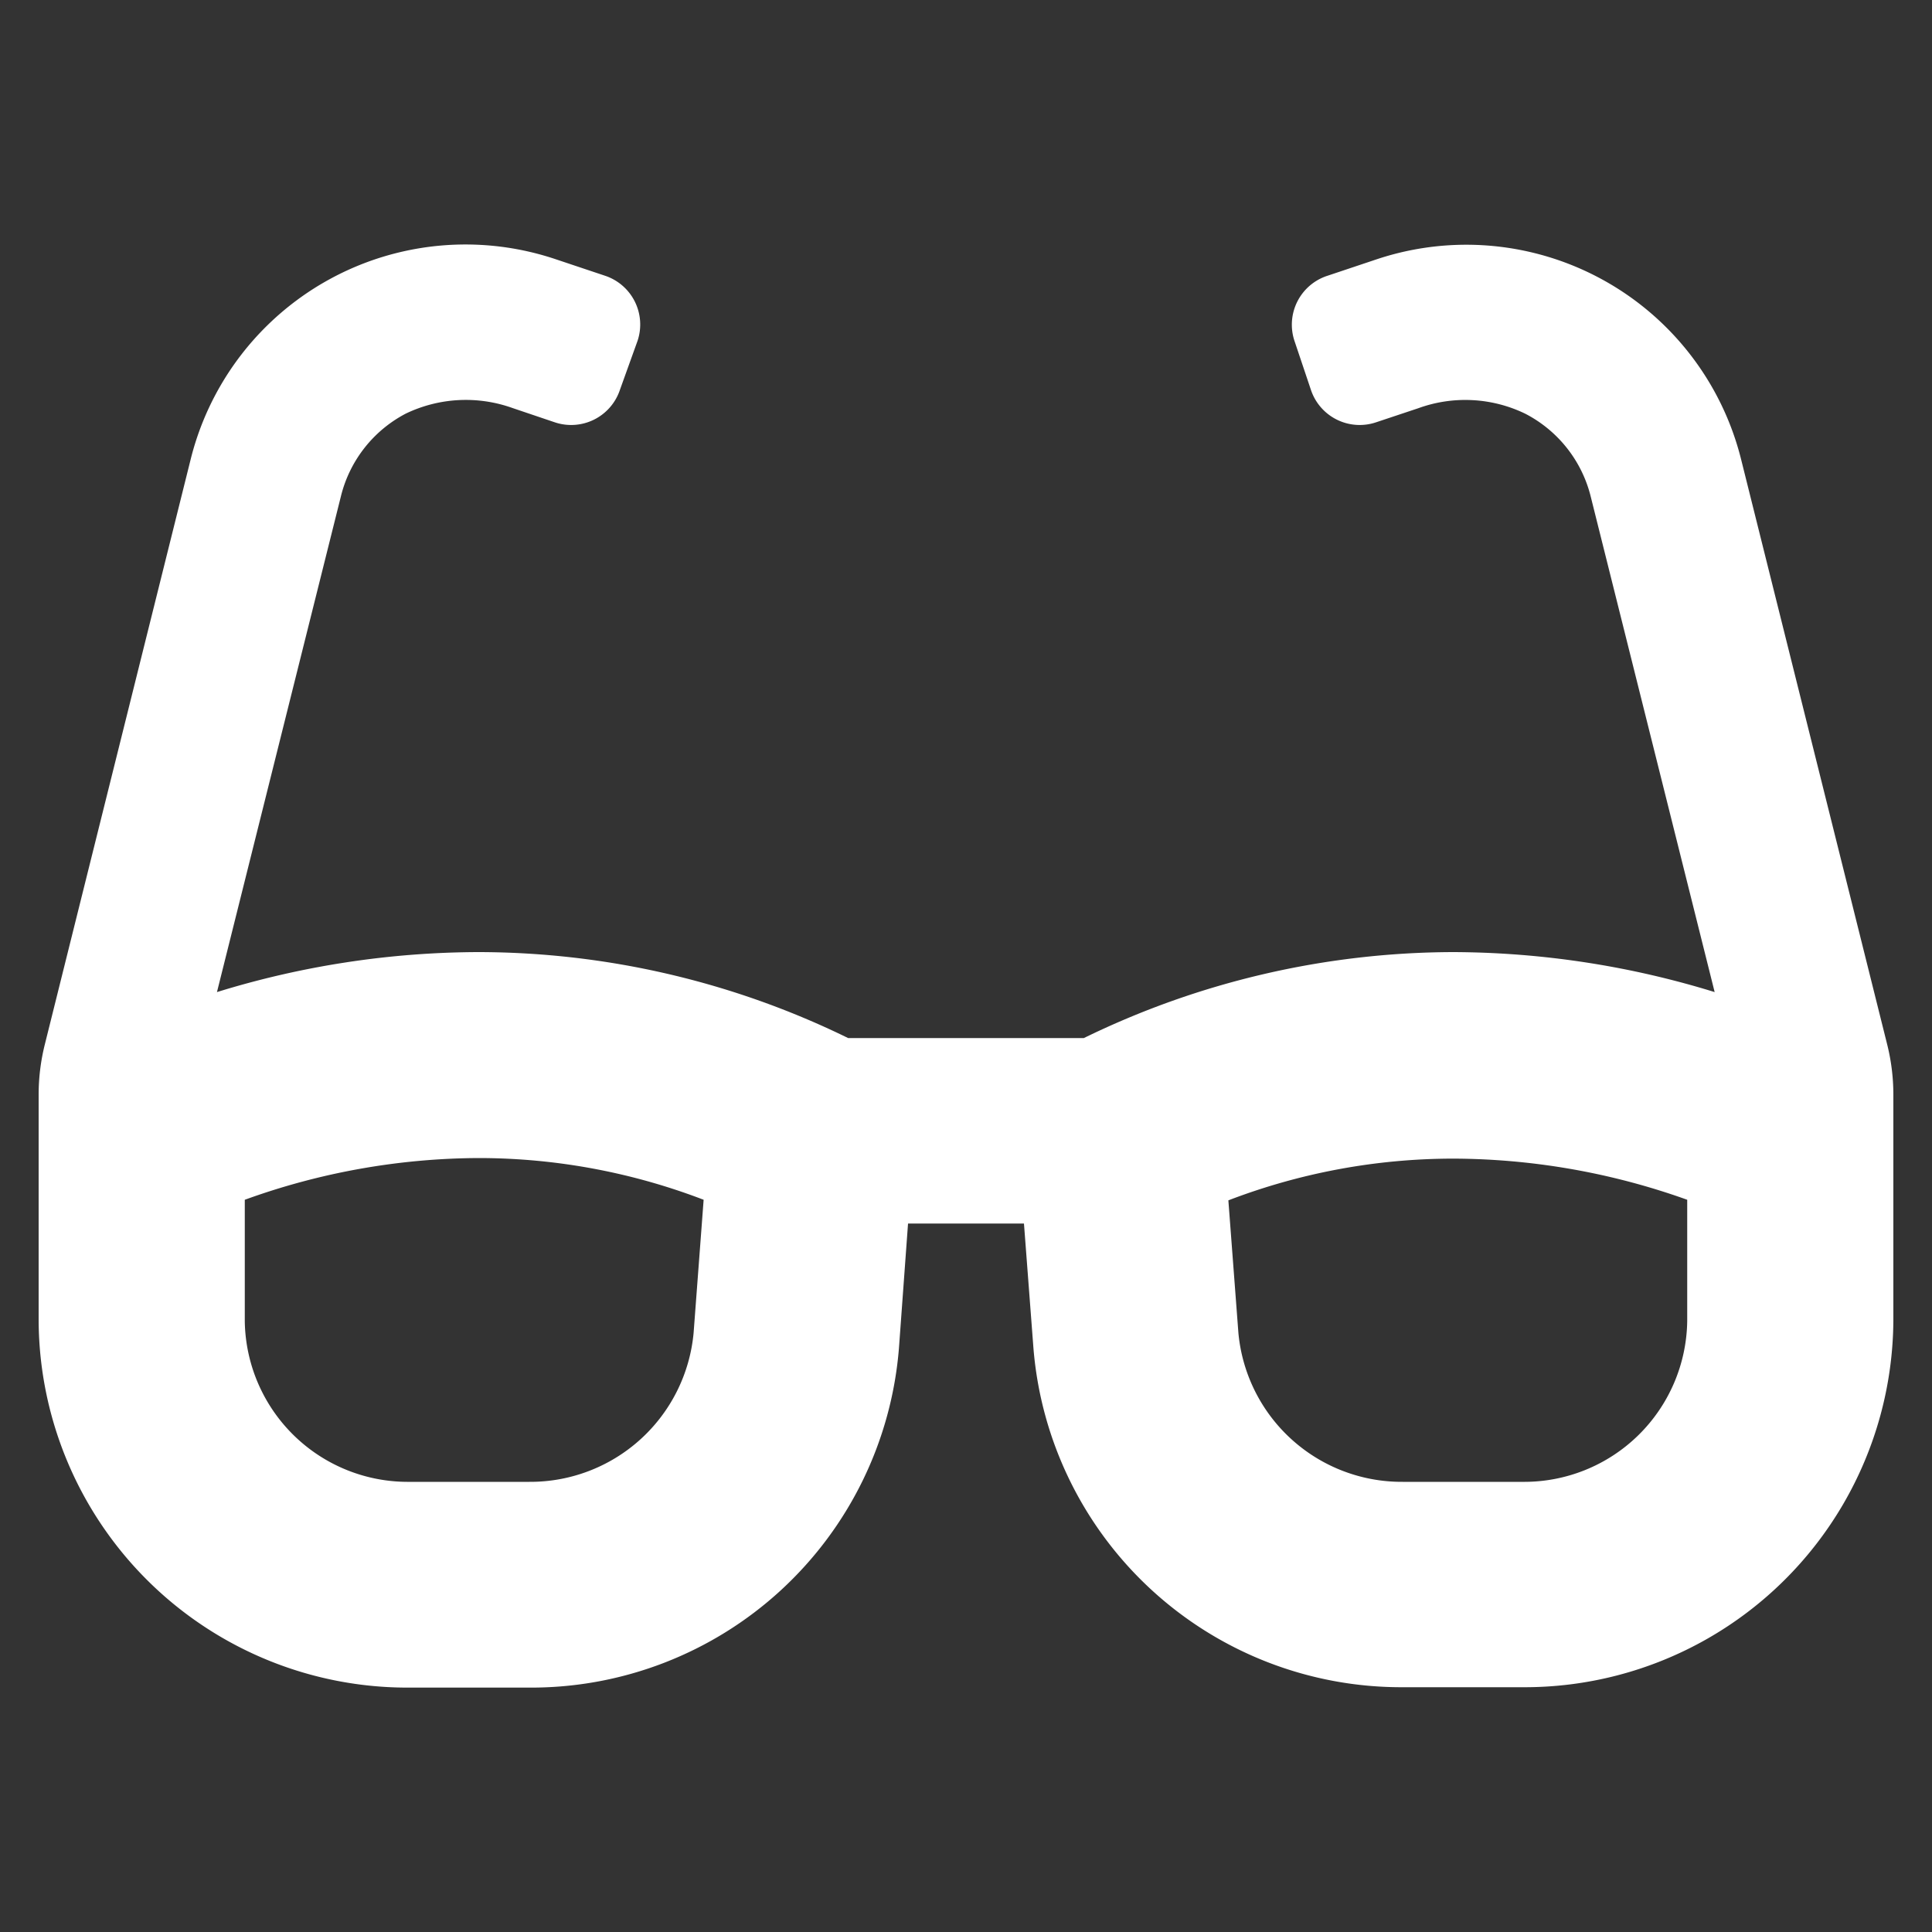 <svg xmlns="http://www.w3.org/2000/svg" viewBox="0 0 100 100"><rect x="0" y="0" width="100" height="100" fill="#333333" stroke="none"/><defs><style>.cls-1{fill:none;}.cls-2{fill:#fff;}</style></defs><title>Modes.dark</title><g id="Calque_2" data-name="Calque 2"><g id="DISPLAY"><g id="MODES_DARK" data-name="MODES DARK"><path class="cls-1" d="M2,2V98H98V2Z"/><path class="cls-1" d="M0,0V100H100V0Z"/><path class="cls-2" d="M97.68,54.06,90.12,23.78A14.66,14.66,0,0,0,71.26,13.42l-2.54.85A2.66,2.66,0,0,0,67,17.64l.85,2.53a2.66,2.66,0,0,0,3.37,1.69l2.19-.73a7.12,7.12,0,0,1,5.53.28,6.62,6.62,0,0,1,3.4,4.31l6.41,25.63a46.34,46.34,0,0,0-13.54-2.07A43.8,43.8,0,0,0,56.1,53.73H43.9a43.63,43.63,0,0,0-19.14-4.45,46.21,46.21,0,0,0-13.53,2.07l6.41-25.64A6.61,6.61,0,0,1,21,21.41a7.17,7.17,0,0,1,5.53-.29l2.19.74a2.66,2.66,0,0,0,3.37-1.69L33,17.64a2.66,2.66,0,0,0-1.69-3.37l-2.54-.85A14.66,14.66,0,0,0,9.87,23.77L2.32,54.06A10.72,10.72,0,0,0,2,56.64V68.35a19.09,19.09,0,0,0,19.2,19h6.19A19.1,19.1,0,0,0,46.53,69.77L47,63.33h6l.49,6.44A19.1,19.1,0,0,0,72.61,87.33H78.8a19.09,19.09,0,0,0,19.2-19V56.65A10.74,10.74,0,0,0,97.68,54.06ZM35.9,69a8.49,8.49,0,0,1-8.51,7.7H21.2a8.44,8.44,0,0,1-8.53-8.32V62.1a35.91,35.91,0,0,1,12.09-2.16A32.55,32.55,0,0,1,36.42,62.1L35.9,69Zm51.43-.62a8.44,8.44,0,0,1-8.53,8.32H72.61A8.49,8.49,0,0,1,64.1,69l-.52-6.87a32.55,32.55,0,0,1,11.66-2.16A36.21,36.21,0,0,1,87.33,62.1v6.25Z"/></g></g></g></svg>